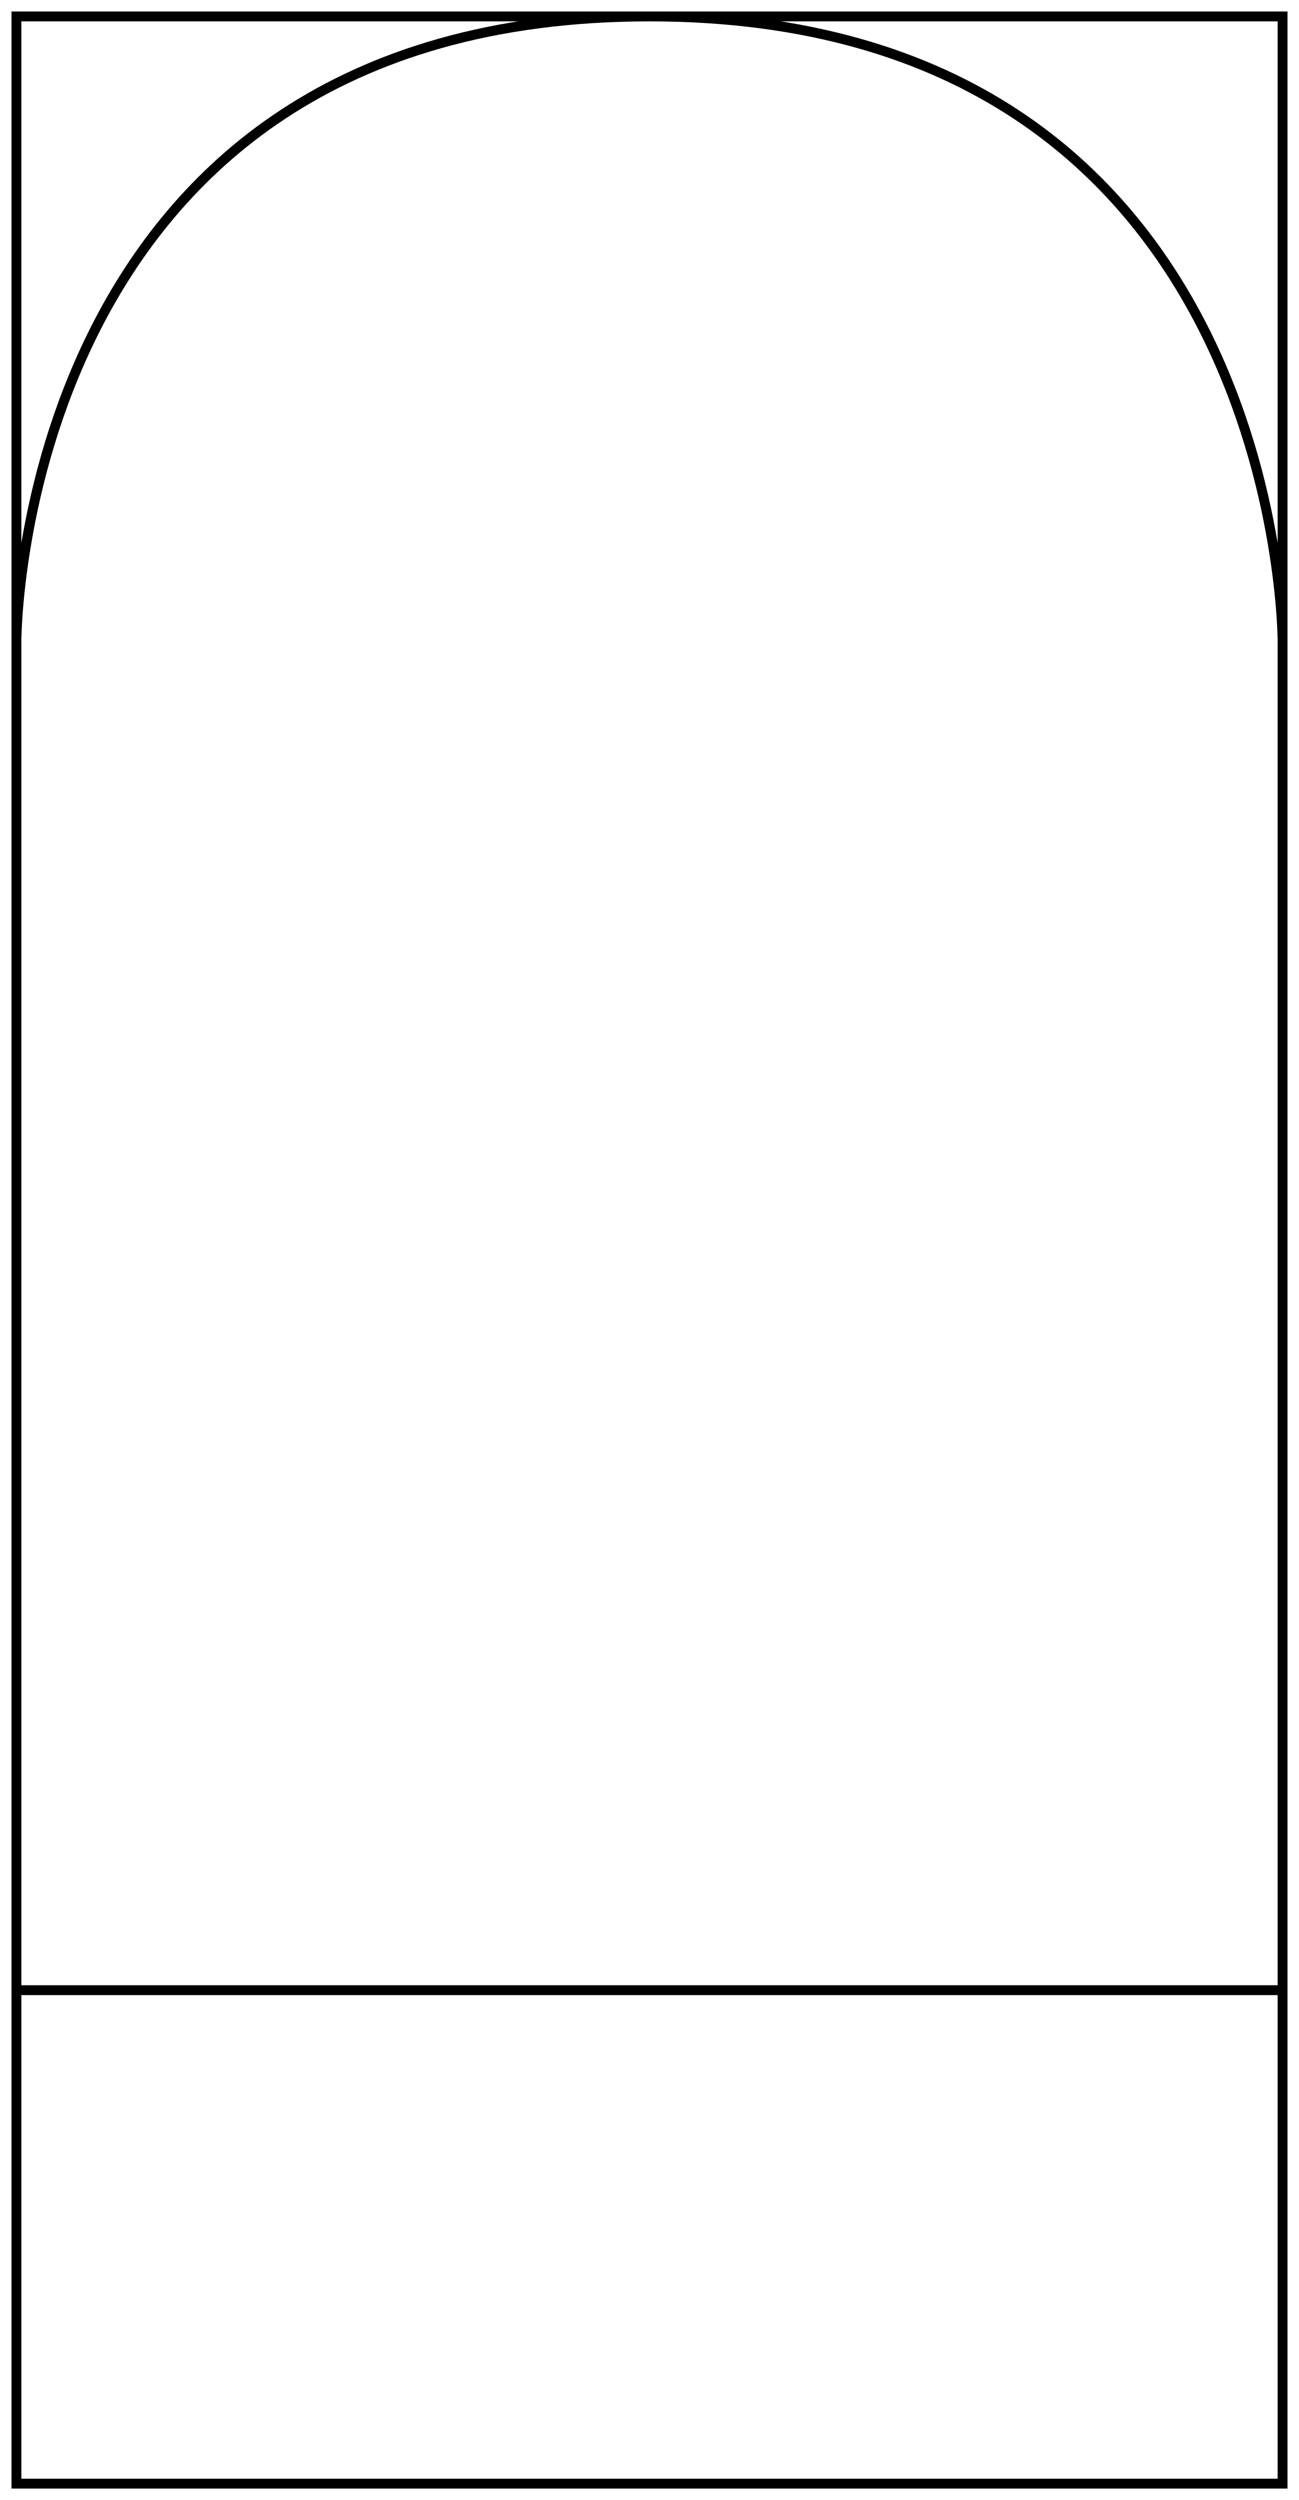 <?xml version="1.0" encoding="UTF-8"?> <svg xmlns="http://www.w3.org/2000/svg" width="79" height="152" viewBox="0 0 79 152" fill="none"><path d="M78 38.955C78 38.955 78 1 39.5 1C1 1 1 38.955 1 38.955M78 38.955V1H1V38.955M78 38.955V121M1 38.955V121M78 121V151H1V121M78 121H1" stroke="black" stroke-width="0.6"></path></svg> 